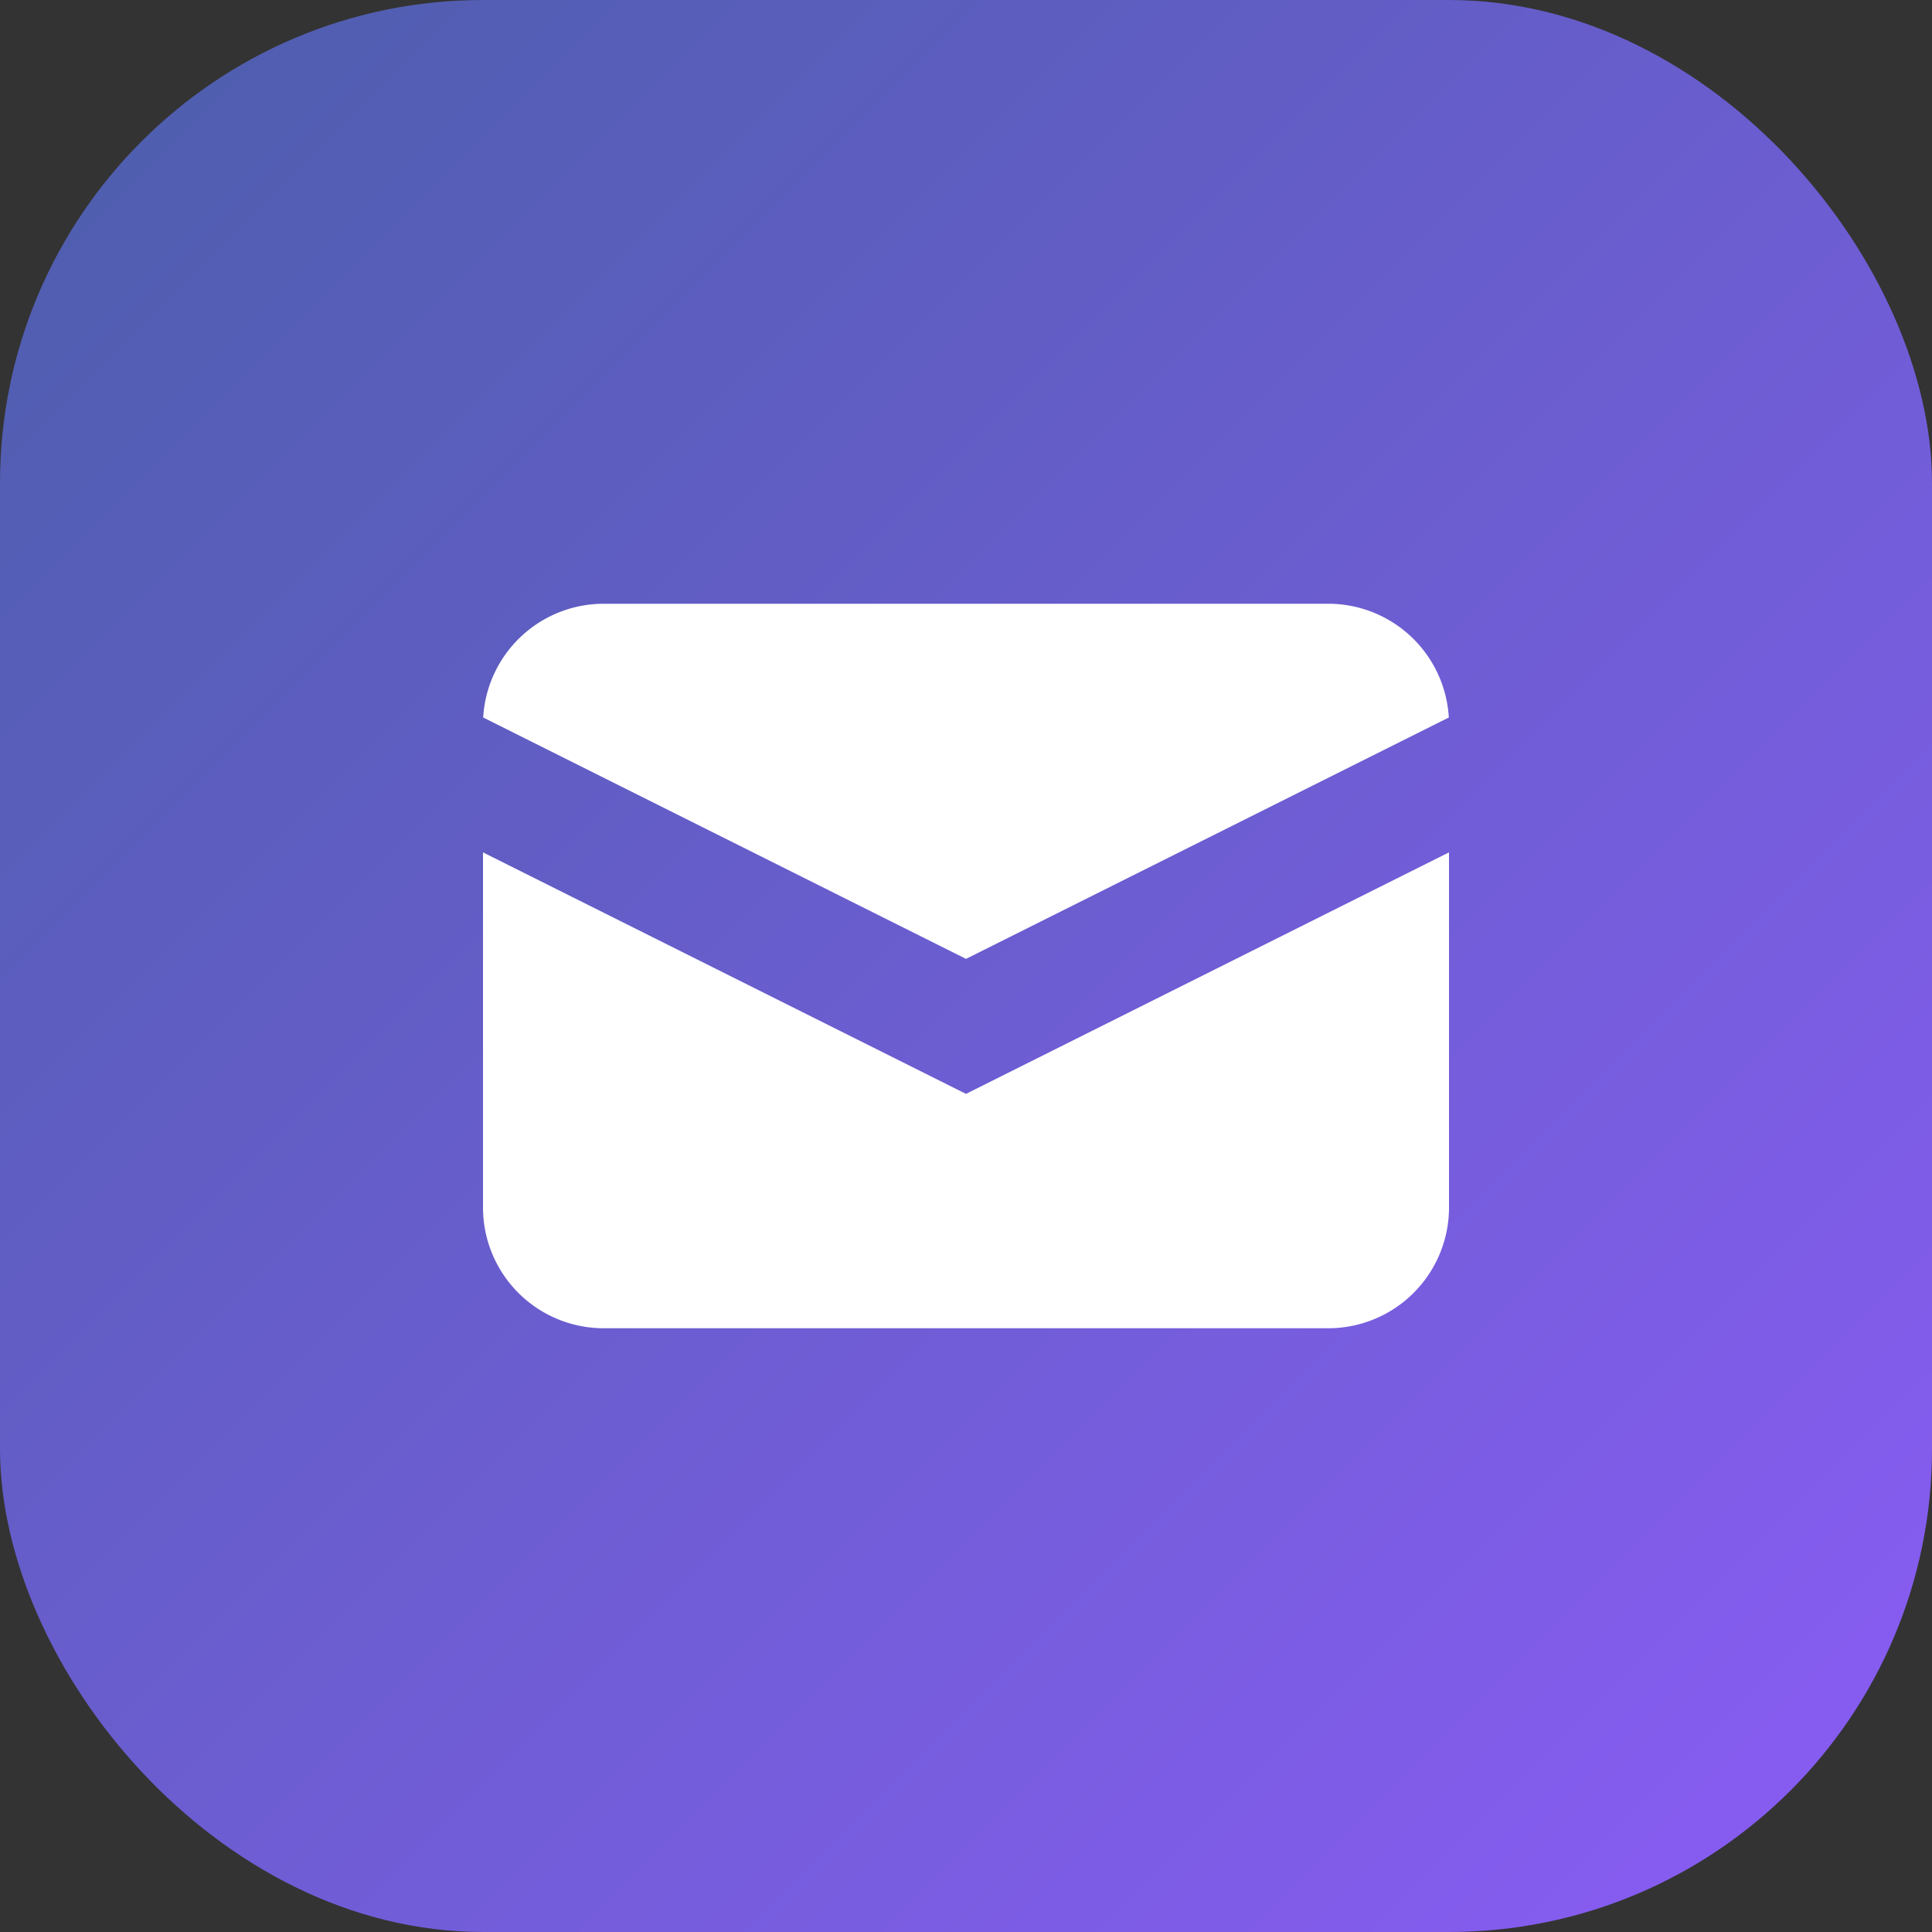 <svg width="32" height="32" viewBox="0 0 32 32" xmlns="http://www.w3.org/2000/svg">
  <rect x="0" y="0" width="32" height="32" fill="#333333" stroke="none"/>
  <defs>
    <linearGradient id="gradient" x1="0%" y1="0%" x2="100%" y2="100%">
      <stop offset="0%" style="stop-color:#4B5EAA;stop-opacity:1" />
      <stop offset="100%" style="stop-color:#8B5CF6;stop-opacity:1" />
    </linearGradient>
  </defs>
  
  <!-- Background rectangle with gradient -->
  <rect width="32" height="32" rx="8" fill="url(#gradient)"/>
  
  <!-- Email icon -->
  <g transform="translate(6, 6)" fill="white">
    <path d="M2.003 5.884L10 9.882l7.997-3.998A2 2 0 0016 4H4a2 2 0 00-1.997 1.884z"/>
    <path d="M18 8.118l-8 4-8-4V14a2 2 0 002 2h12a2 2 0 002-2V8.118z"/>
  </g>
</svg>